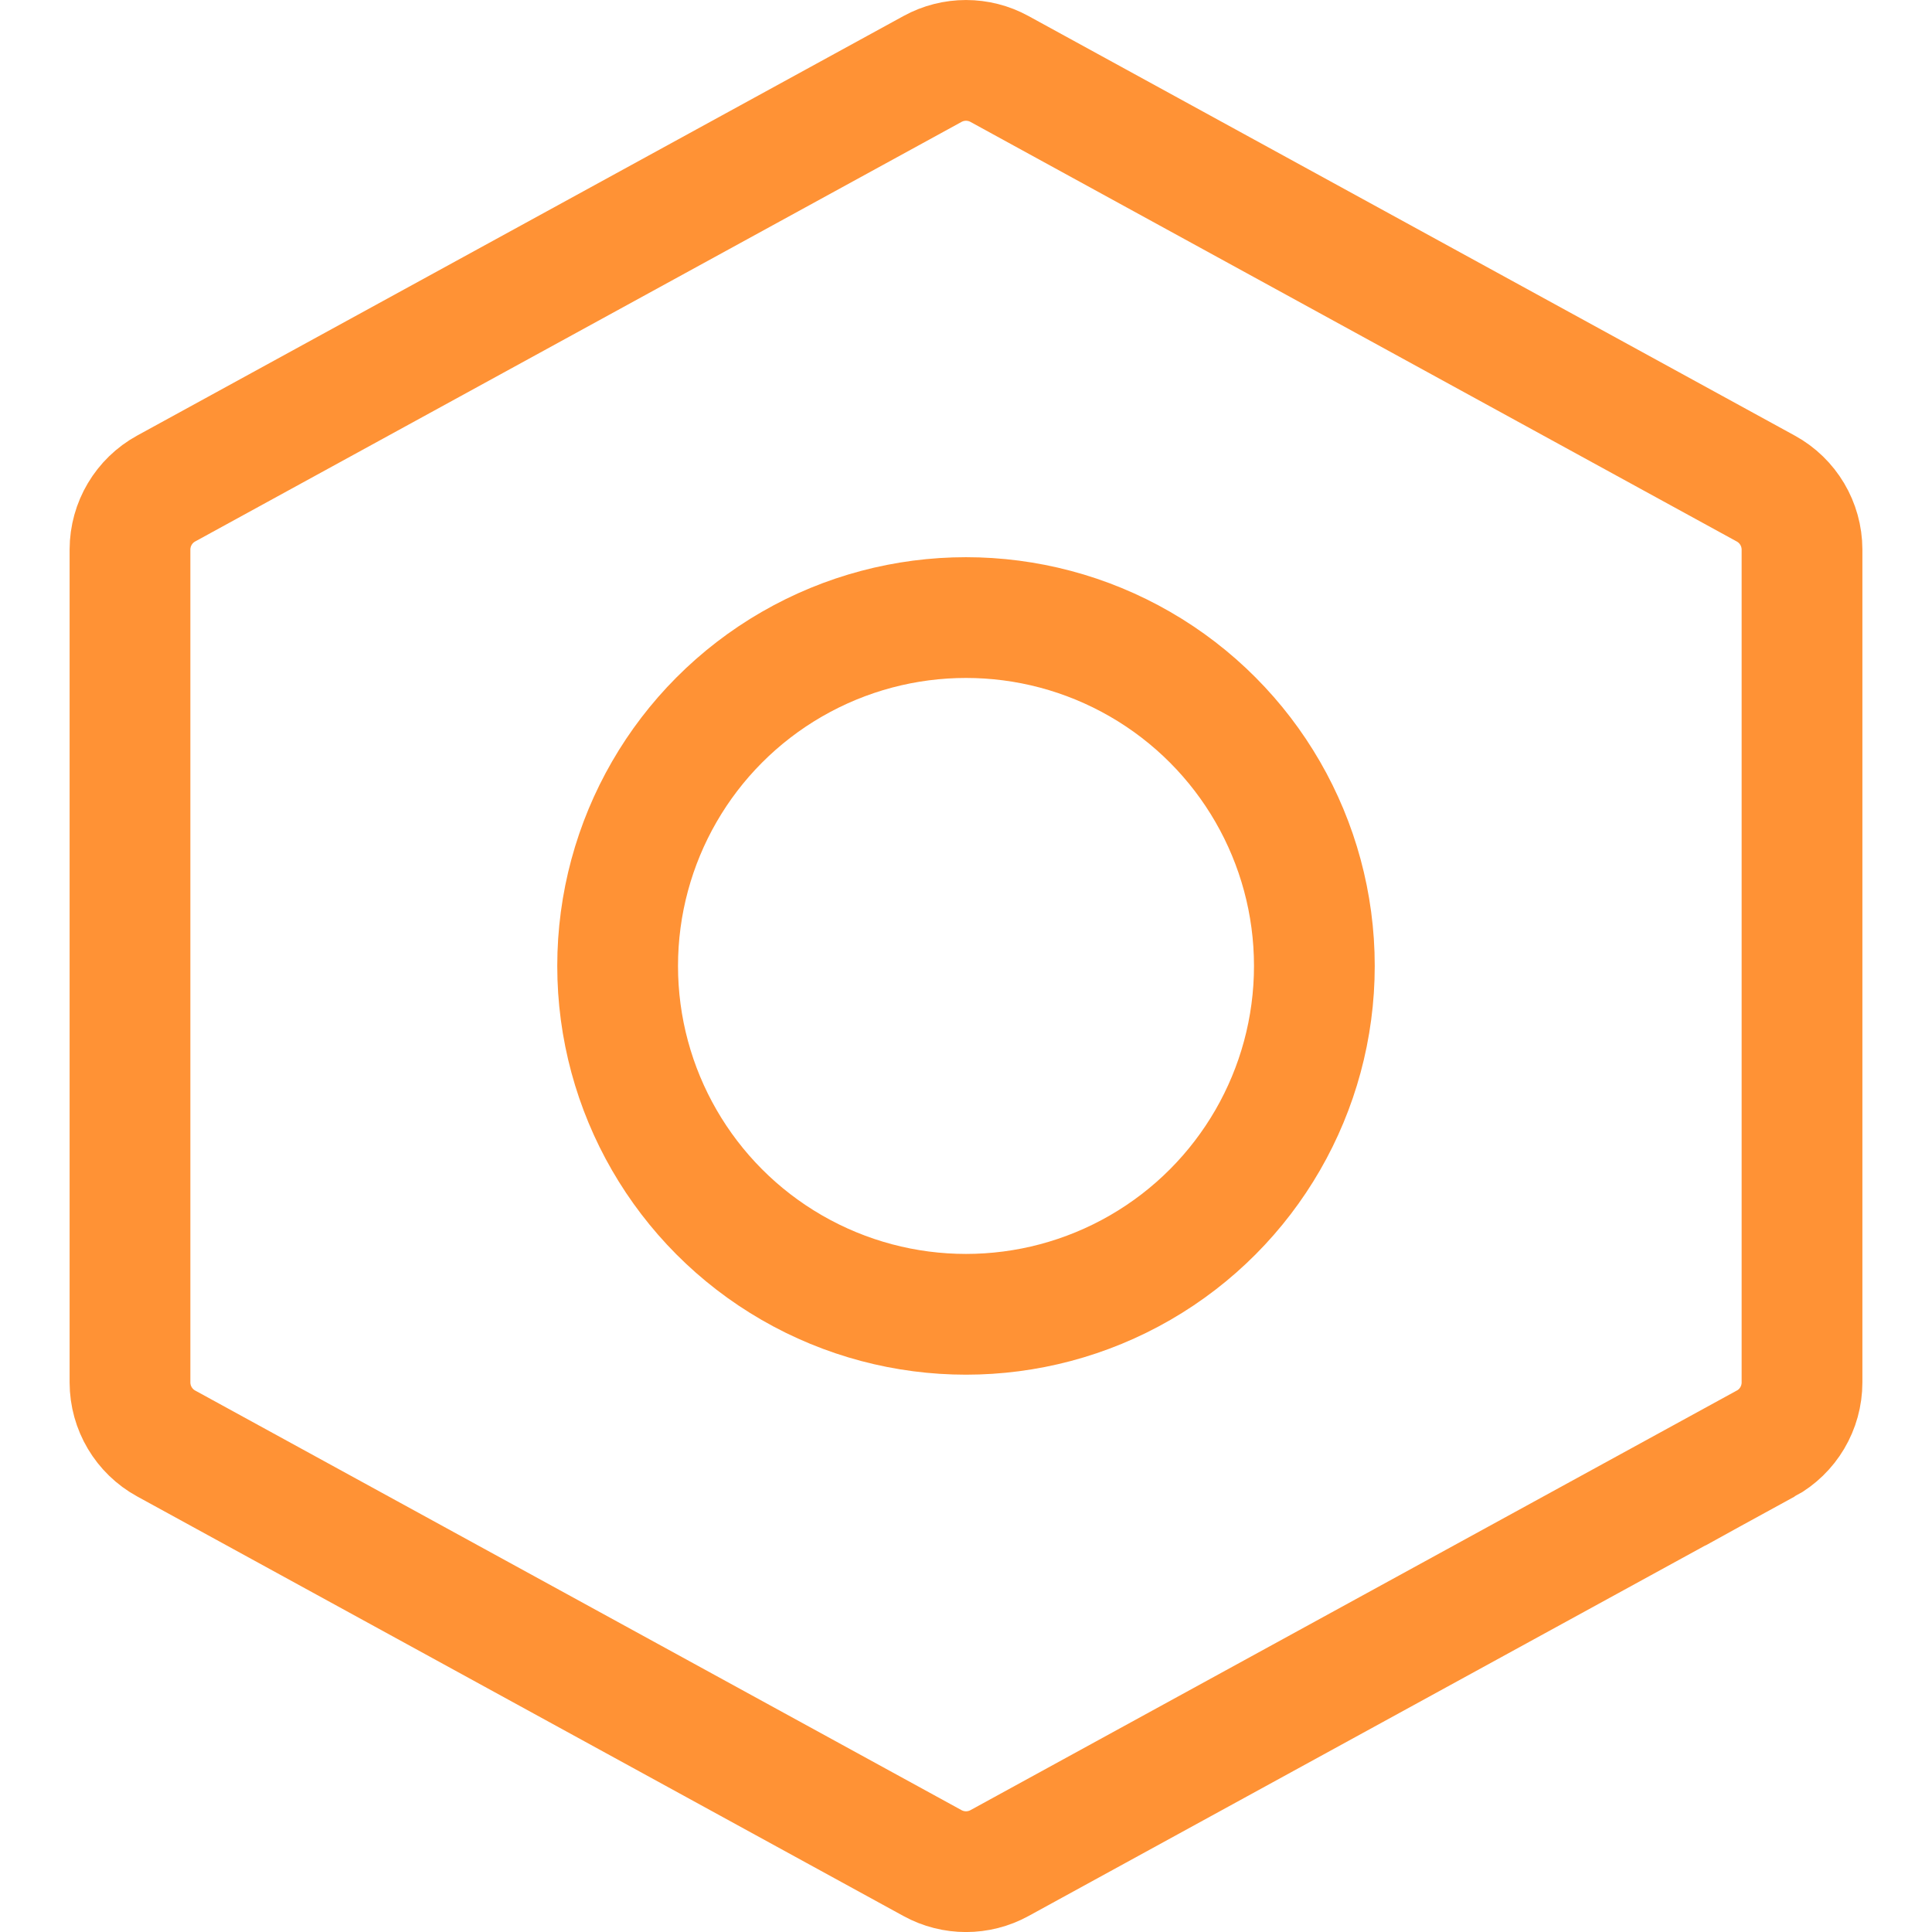 <?xml version="1.0" encoding="UTF-8"?> <svg xmlns="http://www.w3.org/2000/svg" id="Layer_1" version="1.1" viewBox="0 0 32 32"><defs><style> .st0 { fill: none; stroke: #ff9235; stroke-linecap: square; stroke-width: 2px; } </style></defs><circle class="st0" cx="16" cy="15.999" r="5.77"></circle><path class="st0" d="M29.247,23.909l-12.693,6.95c-.345.189-.763.189-1.108,0l-12.693-6.95c-.369-.202-.599-.589-.6-1.01v-13.798c.001-.421.231-.808.6-1.01L15.446,1.142c.345-.189.763-.189,1.108,0l12.693,6.95c.369.202.599.589.6,1.01v13.795c0.0.422-.23.81-.6,1.013Z"></path></svg> 